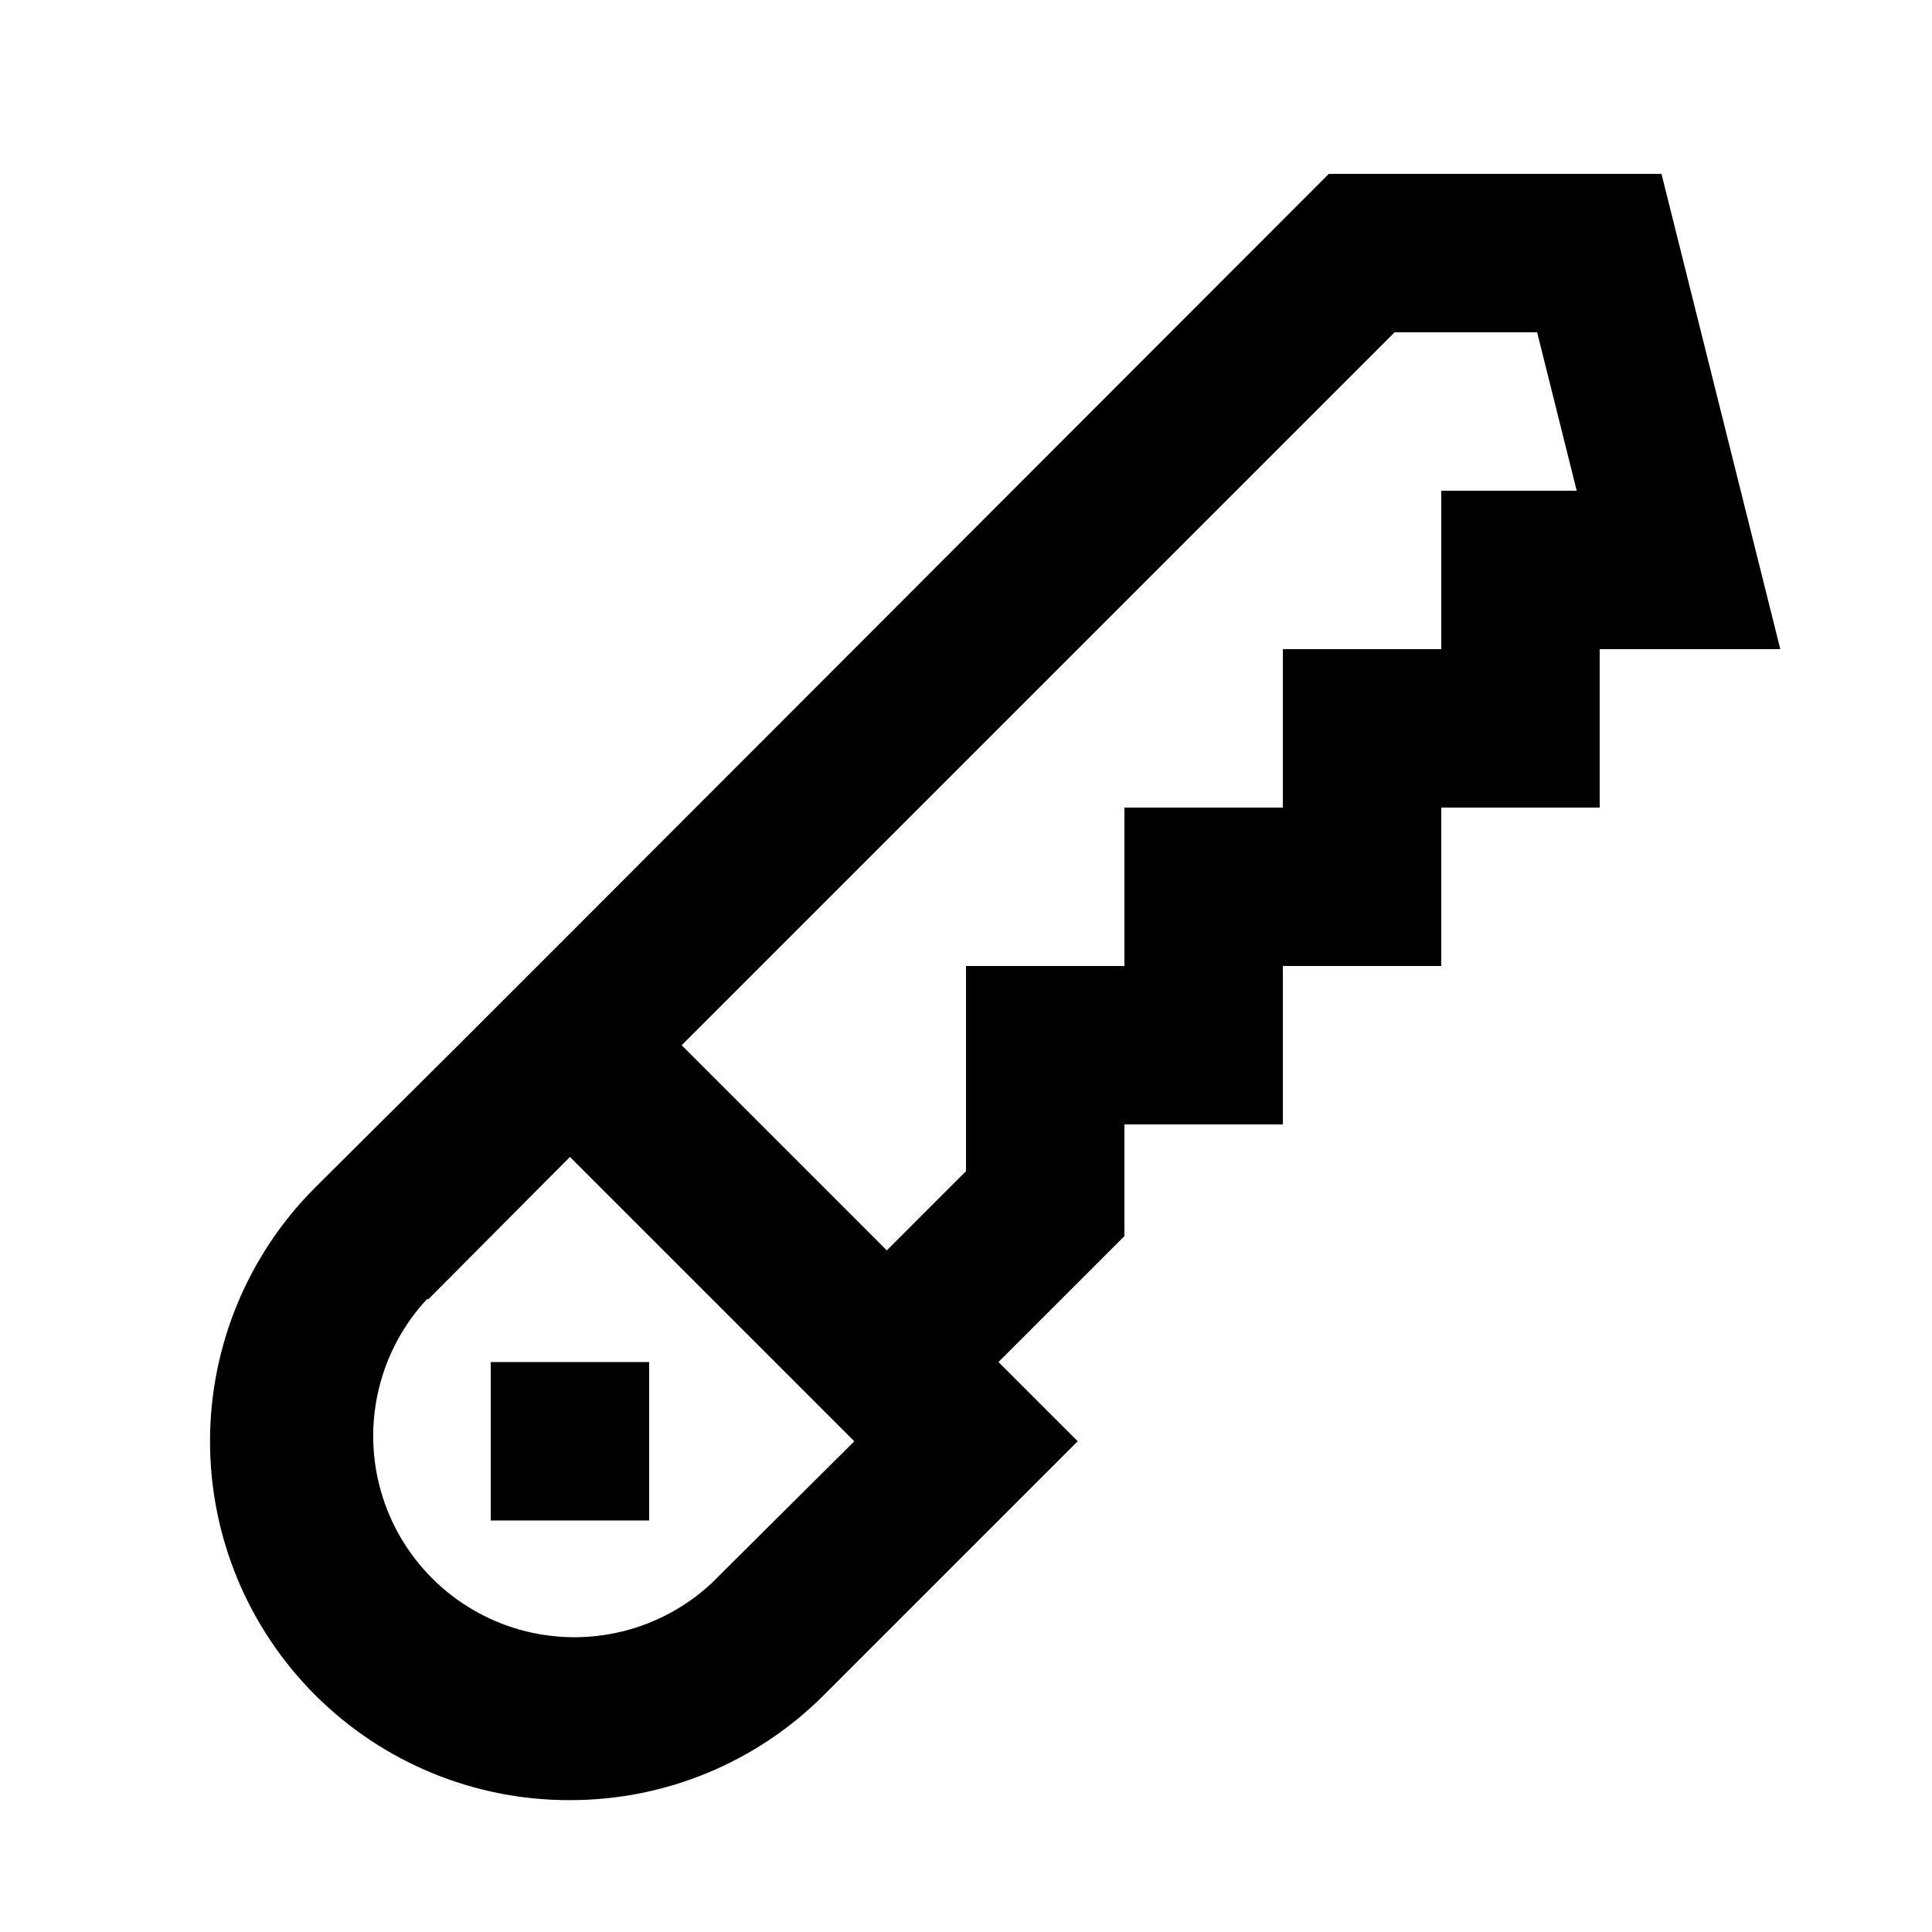 <?xml version="1.0" encoding="UTF-8"?>
<!-- Uploaded to: ICON Repo, www.iconrepo.com, Generator: ICON Repo Mixer Tools -->
<svg fill="#000000" width="800px" height="800px" version="1.1" viewBox="144 144 512 512" xmlns="http://www.w3.org/2000/svg">
 <g>
  <path d="m295.04 621.05c25.285 0.043 49.539-10.008 67.383-27.922l67.176-67.176-20.992-20.992 33.379-33.375v-29.598h41.984l-0.004-41.984h41.984v-41.984h41.984v-41.984h47.863l-31.488-125.95h-88.168l-201.1 201.31-29.602 29.602-37.785 37.574c-17.91 17.836-27.984 42.066-27.996 67.344-0.008 25.277 10.043 49.52 27.941 67.371 17.895 17.848 42.164 27.84 67.441 27.766zm218.53-388.98h37.785l10.496 41.984h-35.898v41.984h-41.984v41.984h-41.98v41.984h-41.984v54.371l-20.992 20.992-54.371-54.371zm-256.11 256.31 37.578-37.785 75.359 75.359-37.785 37.578c-13.605 12.703-32.852 17.395-50.777 12.371-17.926-5.023-31.934-19.031-36.957-36.957-5.019-17.922-0.332-37.172 12.375-50.777z"/>
  <path d="m274.05 504.96h41.984v41.984h-41.984z"/>
 </g>
</svg>